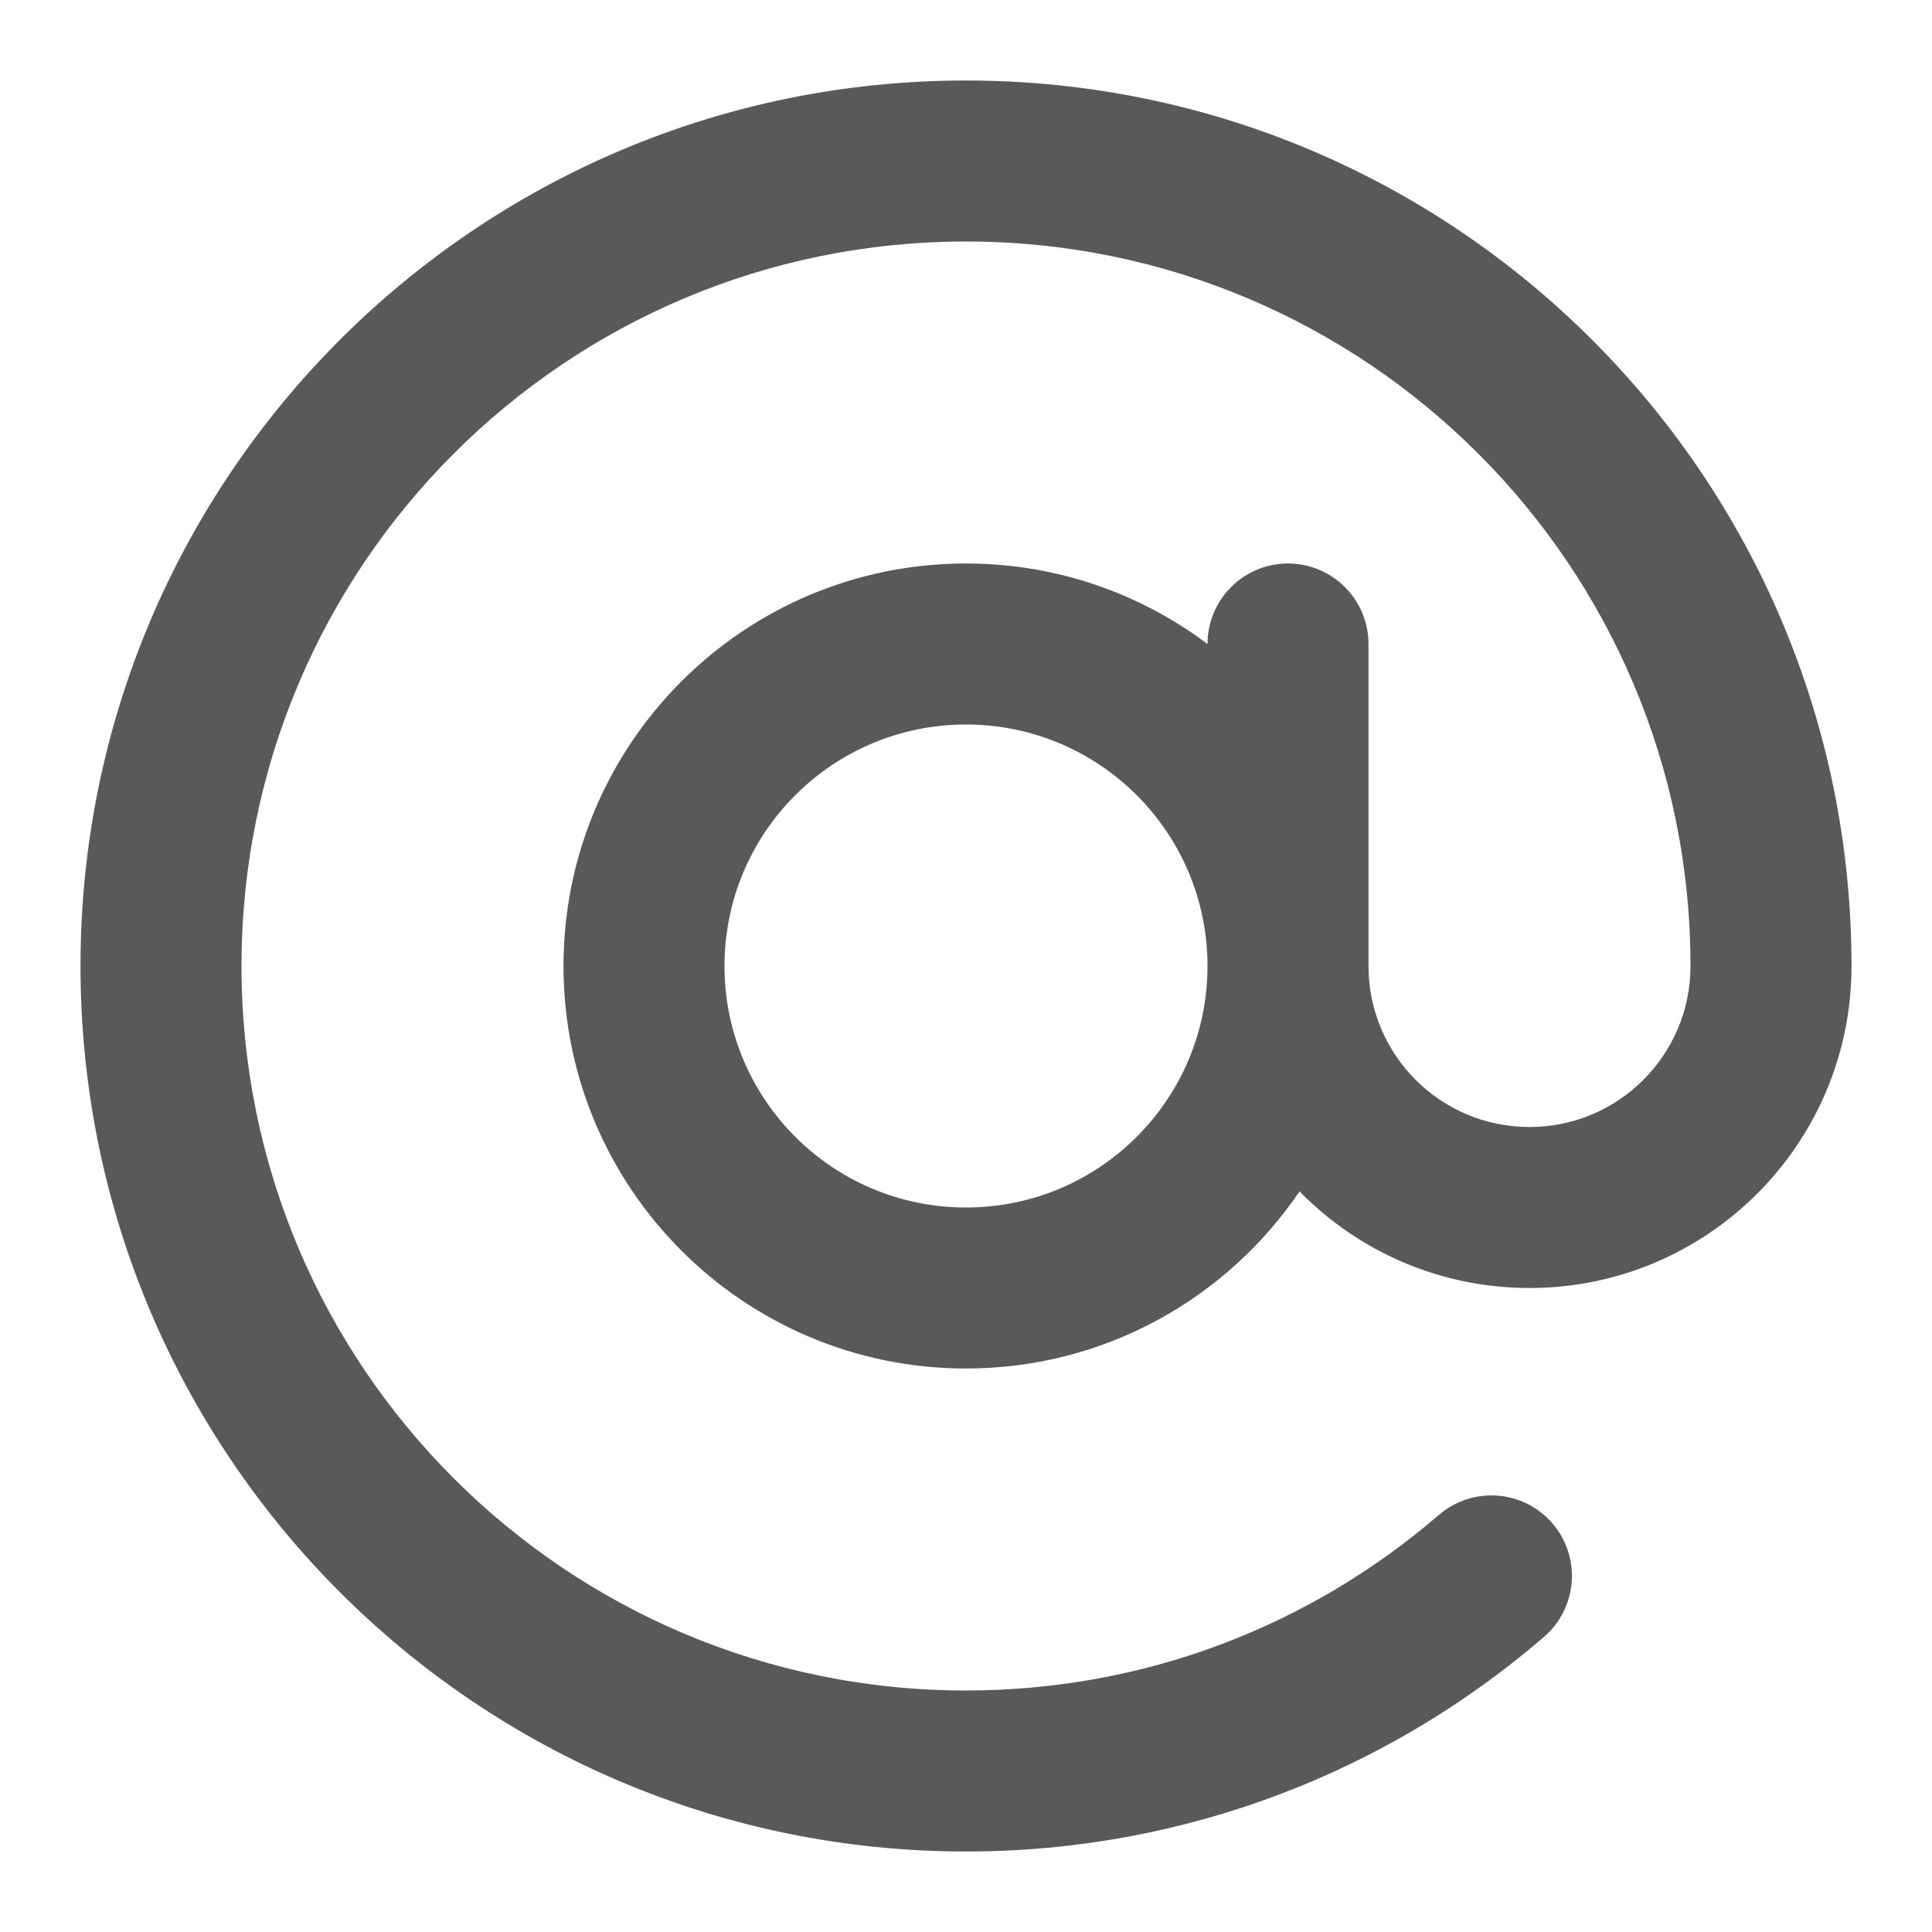 <?xml version="1.0" encoding="UTF-8"?> <svg xmlns="http://www.w3.org/2000/svg" width="24" height="24" viewBox="0 0 24 24" fill="none"><path fill-rule="evenodd" clip-rule="evenodd" d="M1 12C1 5.925 5.925 1 12 1C18.075 1 23 5.925 23 12C23 14.209 21.209 16 19 16C17.881 16 16.869 15.54 16.143 14.8C15.244 16.127 13.724 17 12 17C9.239 17 7 14.761 7 12C7 9.239 9.239 7 12 7C13.126 7 14.164 7.372 15 8C15 7.448 15.448 7 16 7C16.552 7 17 7.448 17 8V12C17 13.105 17.895 14 19 14C20.105 14 21 13.105 21 12C21 7.029 16.971 3 12 3C7.029 3 3 7.029 3 12C3 16.971 7.029 21 12 21C14.246 21 16.297 20.179 17.874 18.819C18.292 18.459 18.924 18.505 19.284 18.923C19.645 19.342 19.598 19.973 19.18 20.334C17.254 21.995 14.743 23 12 23C5.925 23 1 18.075 1 12ZM15 12C15 10.343 13.657 9 12 9C10.343 9 9 10.343 9 12C9 13.657 10.343 15 12 15C13.657 15 15 13.657 15 12Z" fill="black" fill-opacity="0.65"></path></svg> 
